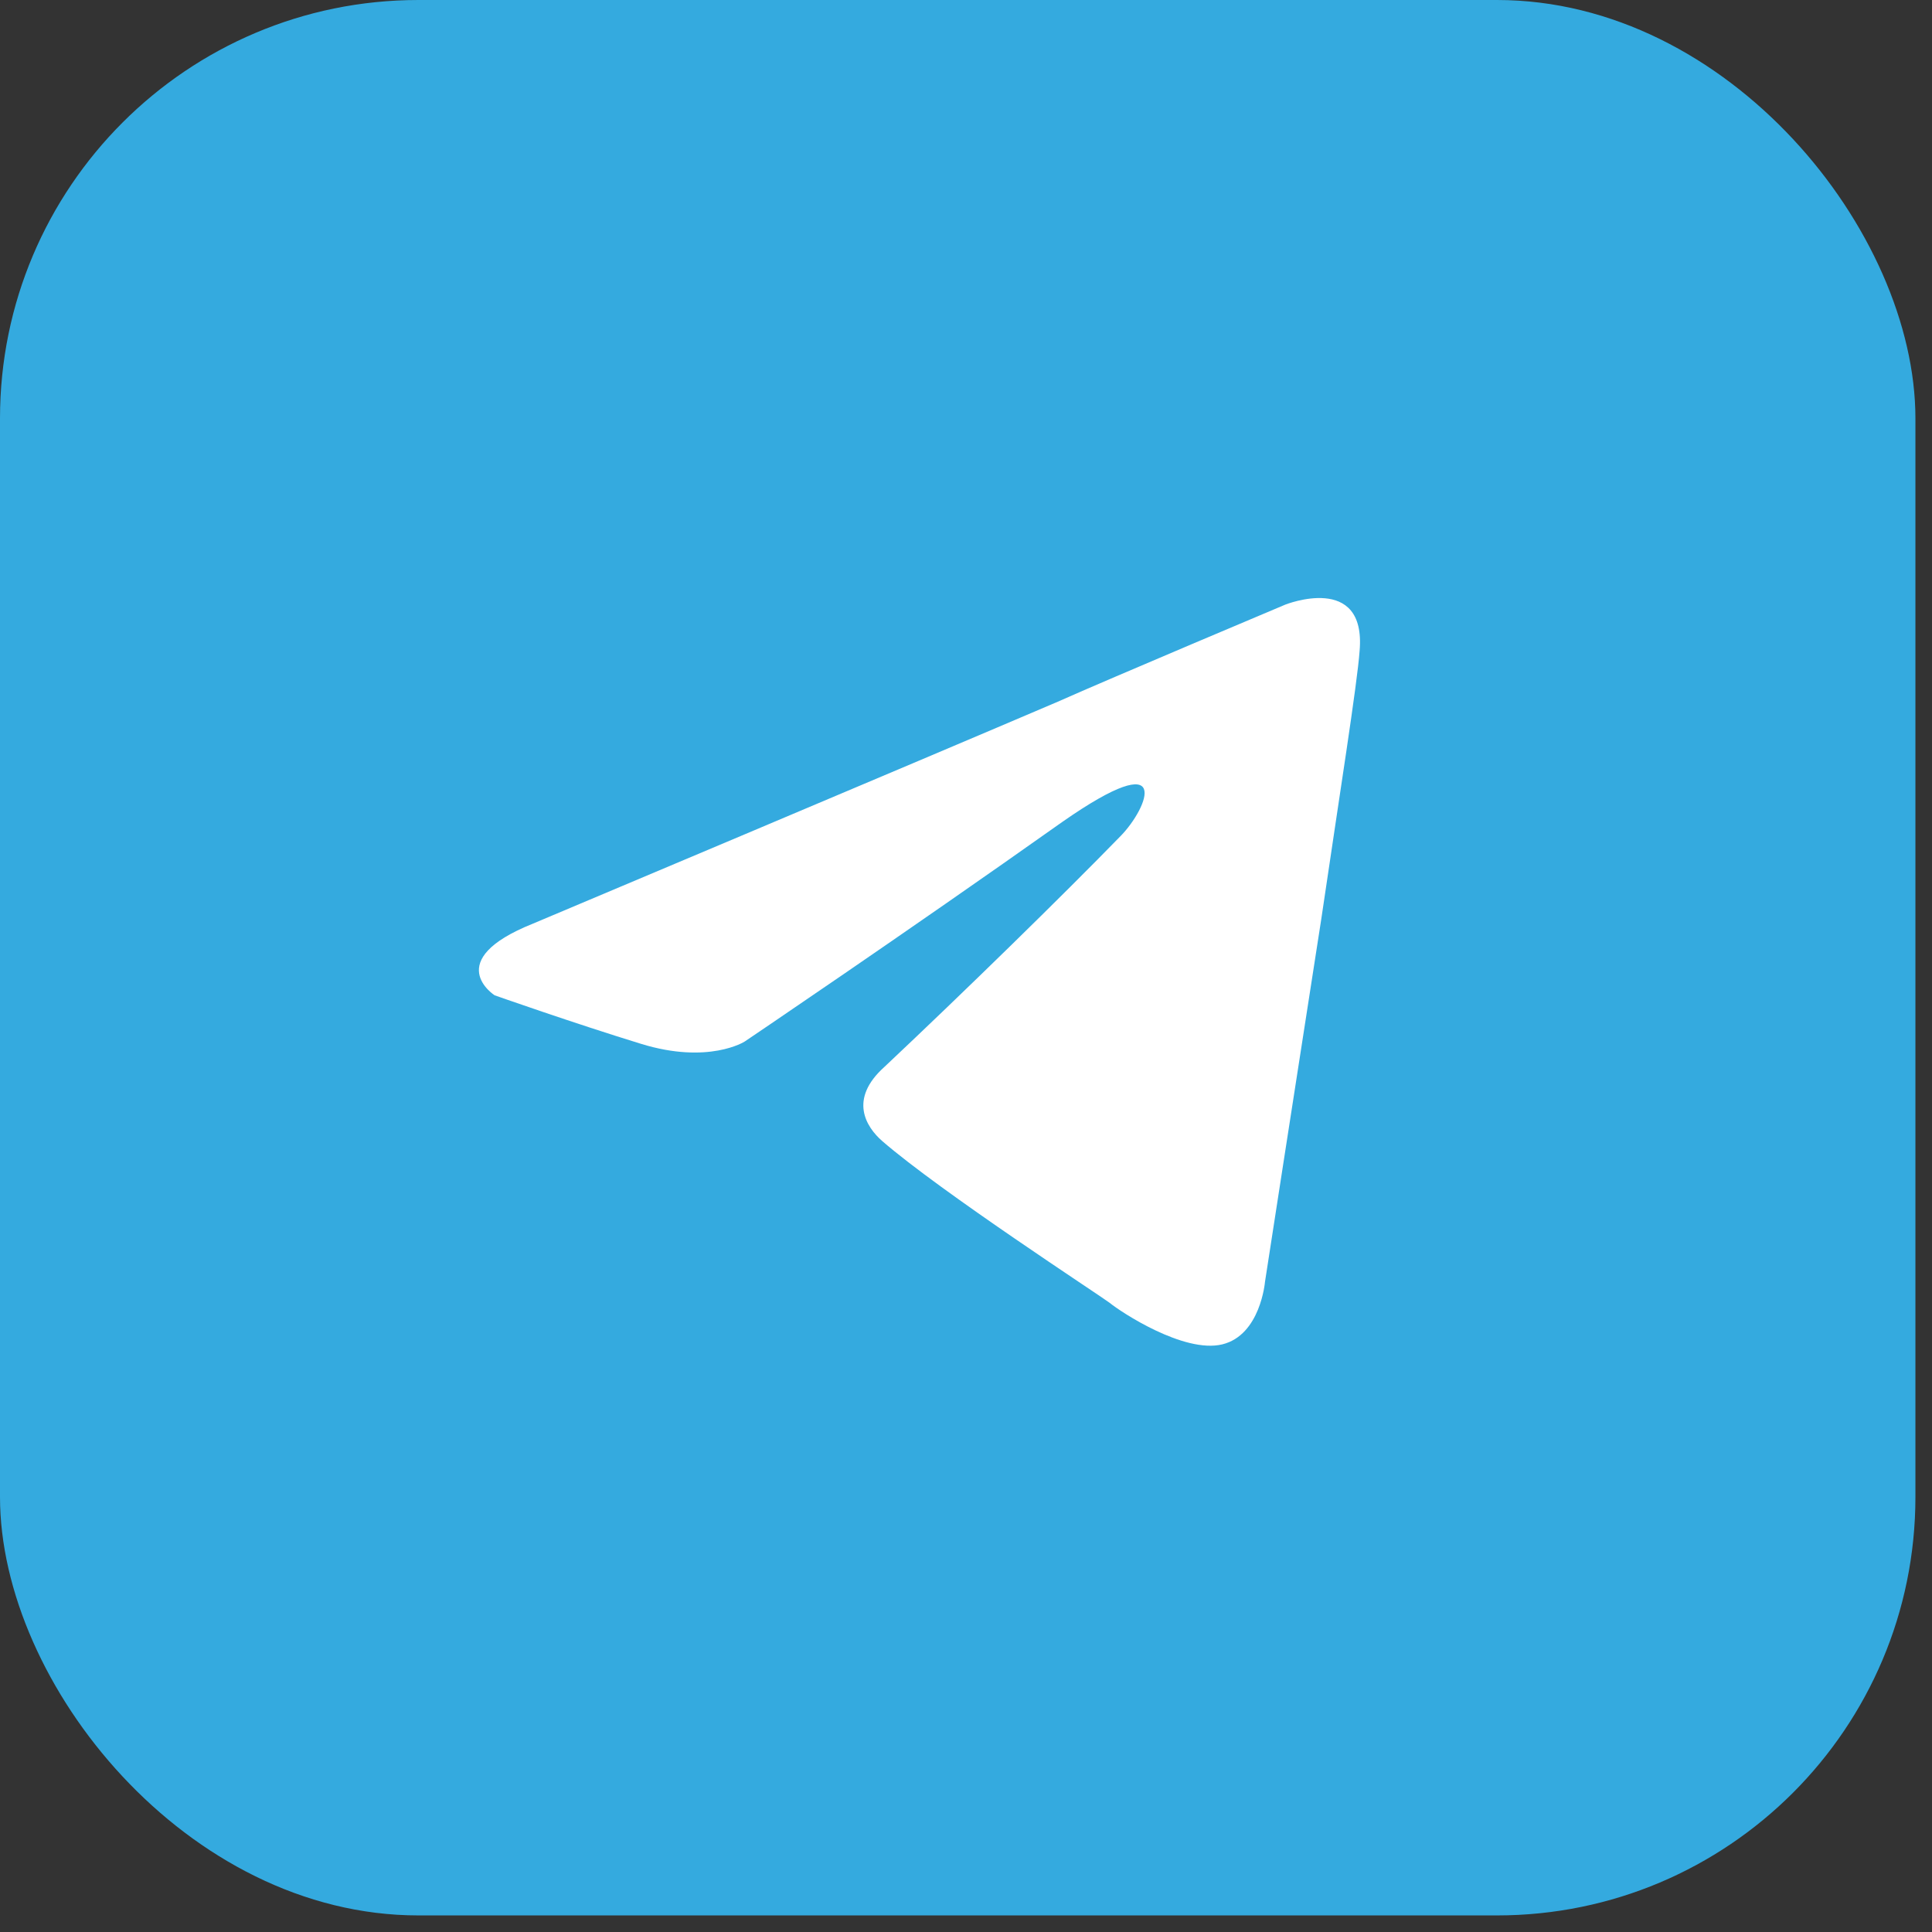 <svg width="48" height="48" viewBox="0 0 48 48" fill="none" xmlns="http://www.w3.org/2000/svg">
<rect x="0" y="0" width="48" height="48" fill="#333333" stroke="none"/>
<rect width="47.588" height="47.588" rx="10.395" fill="#34AADF"/>
<path d="M13.24 22.948C13.24 22.948 22.922 18.87 26.28 17.434C27.567 16.86 31.932 15.022 31.932 15.022C31.932 15.022 33.947 14.218 33.779 16.171C33.723 16.975 33.275 19.789 32.827 22.833C32.156 27.14 31.428 31.85 31.428 31.85C31.428 31.85 31.316 33.171 30.365 33.401C29.414 33.63 27.847 32.597 27.567 32.367C27.343 32.195 23.37 29.61 21.915 28.346C21.523 28.002 21.075 27.313 21.971 26.509C23.985 24.613 26.392 22.259 27.847 20.765C28.518 20.076 29.19 18.468 26.392 20.421C22.418 23.235 18.501 25.877 18.501 25.877C18.501 25.877 17.605 26.451 15.927 25.934C14.248 25.418 12.289 24.728 12.289 24.728C12.289 24.728 10.946 23.867 13.24 22.948Z" fill="white"/>
</svg>
